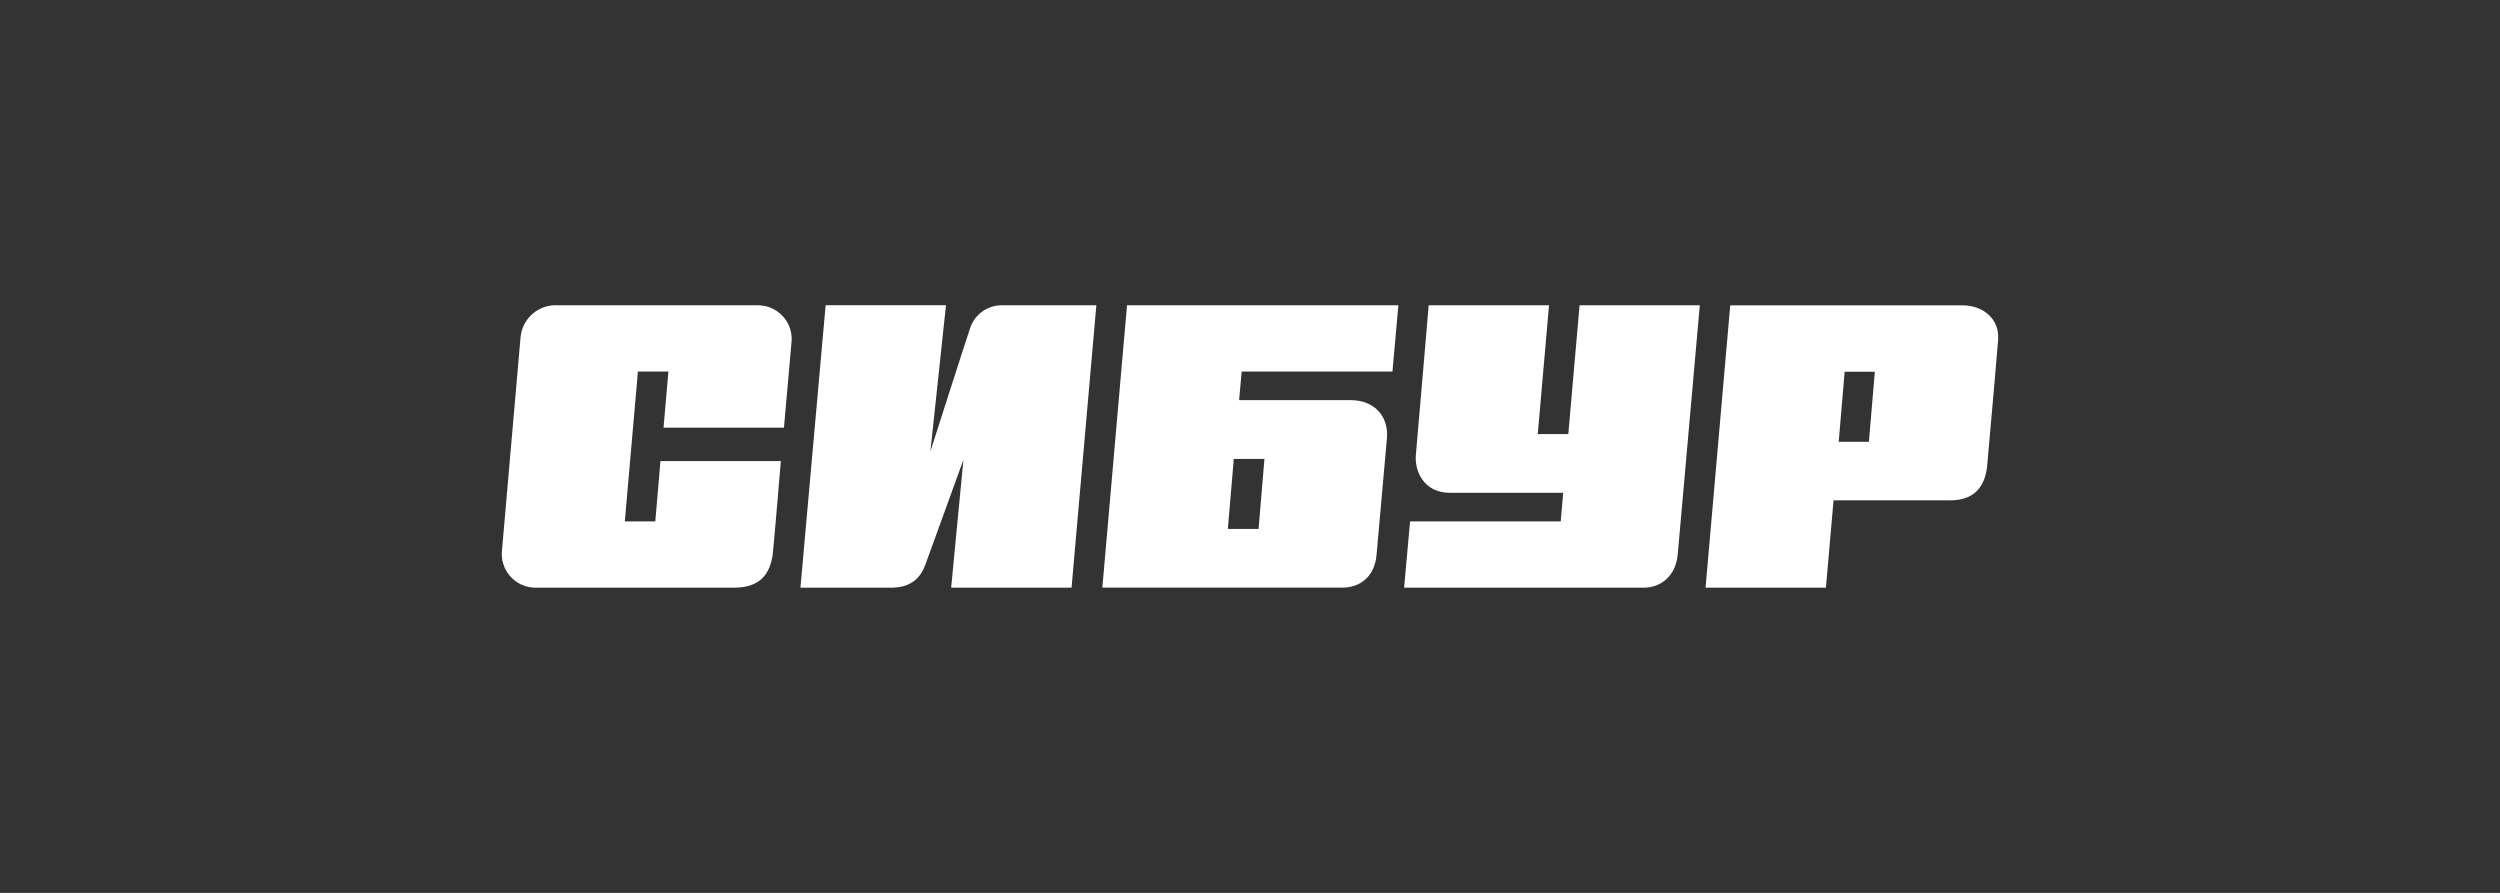 <svg width="280" height="100" viewBox="0 0 280 100" fill="none" xmlns="http://www.w3.org/2000/svg">
<rect x="0" y="0" width="280" height="100" fill="#333333" stroke="none"/>
<path fill-rule="evenodd" clip-rule="evenodd" d="M108.608 36.897C108.13 38.278 104.204 50.561 104.204 50.561L105.951 34.179H92.472L89.649 65.82H99.806C102.357 65.82 103.227 64.372 103.653 63.21C104.164 61.828 107.904 51.491 107.904 51.491L106.529 65.82H120.014L122.791 34.193H112.209C111.395 34.187 110.603 34.448 109.952 34.937C109.302 35.425 108.829 36.114 108.608 36.897ZM87.802 47.898C87.802 47.898 88.585 39.009 88.665 38.139C88.688 37.633 88.609 37.127 88.433 36.653C88.257 36.178 87.987 35.743 87.639 35.375C87.291 35.007 86.873 34.712 86.409 34.509C85.945 34.306 85.445 34.199 84.938 34.193H62.505C61.47 34.121 60.45 34.459 59.663 35.134C58.876 35.809 58.386 36.767 58.3 37.8C58.244 38.384 57.636 45.379 57.092 51.639C56.665 56.559 56.277 61.025 56.227 61.569C56.161 62.095 56.206 62.63 56.36 63.137C56.513 63.645 56.772 64.114 57.119 64.515C57.466 64.916 57.894 65.24 58.374 65.465C58.855 65.689 59.377 65.811 59.907 65.821H82.208C85.171 65.821 86.32 64.253 86.573 61.835C86.725 60.387 87.456 51.638 87.456 51.638H73.971L73.393 58.4H69.978L71.446 41.613H74.861L74.316 47.898H87.802ZM175.65 48.615L176.912 34.193H190.378C190.378 34.193 188.059 60.466 187.906 62.094C187.667 64.631 185.913 65.82 184.093 65.82H157.262L157.926 58.4H174.8L175.079 55.192H162.397C159.414 55.192 158.418 52.7 158.577 50.94C158.717 49.472 160.012 34.193 160.012 34.193H173.491L172.229 48.615H175.65ZM212.094 34.199H193.786L191.022 65.82H204.501L205.358 56.035H218.458C220.777 56.035 222.311 54.853 222.564 52.142C222.577 51.985 222.613 51.585 222.664 51.015L222.664 51.007C222.954 47.743 223.736 38.944 223.793 38.046C223.959 35.707 222.099 34.199 219.807 34.199H212.094ZM205.936 49.478L206.6 41.633H209.982L209.317 49.478H205.936ZM139.067 41.613L138.781 44.815H151.251C154.087 44.815 155.535 46.788 155.336 49.067C155.271 49.791 155.084 51.9 154.877 54.24C154.596 57.414 154.277 61.013 154.173 62.16C153.934 64.804 152.081 65.814 150.367 65.814H123.462L126.226 34.193H156.618L155.954 41.613H139.067ZM137.519 59.237H140.96L141.618 51.398H138.184L137.519 59.237Z" fill="white"/>
</svg>
